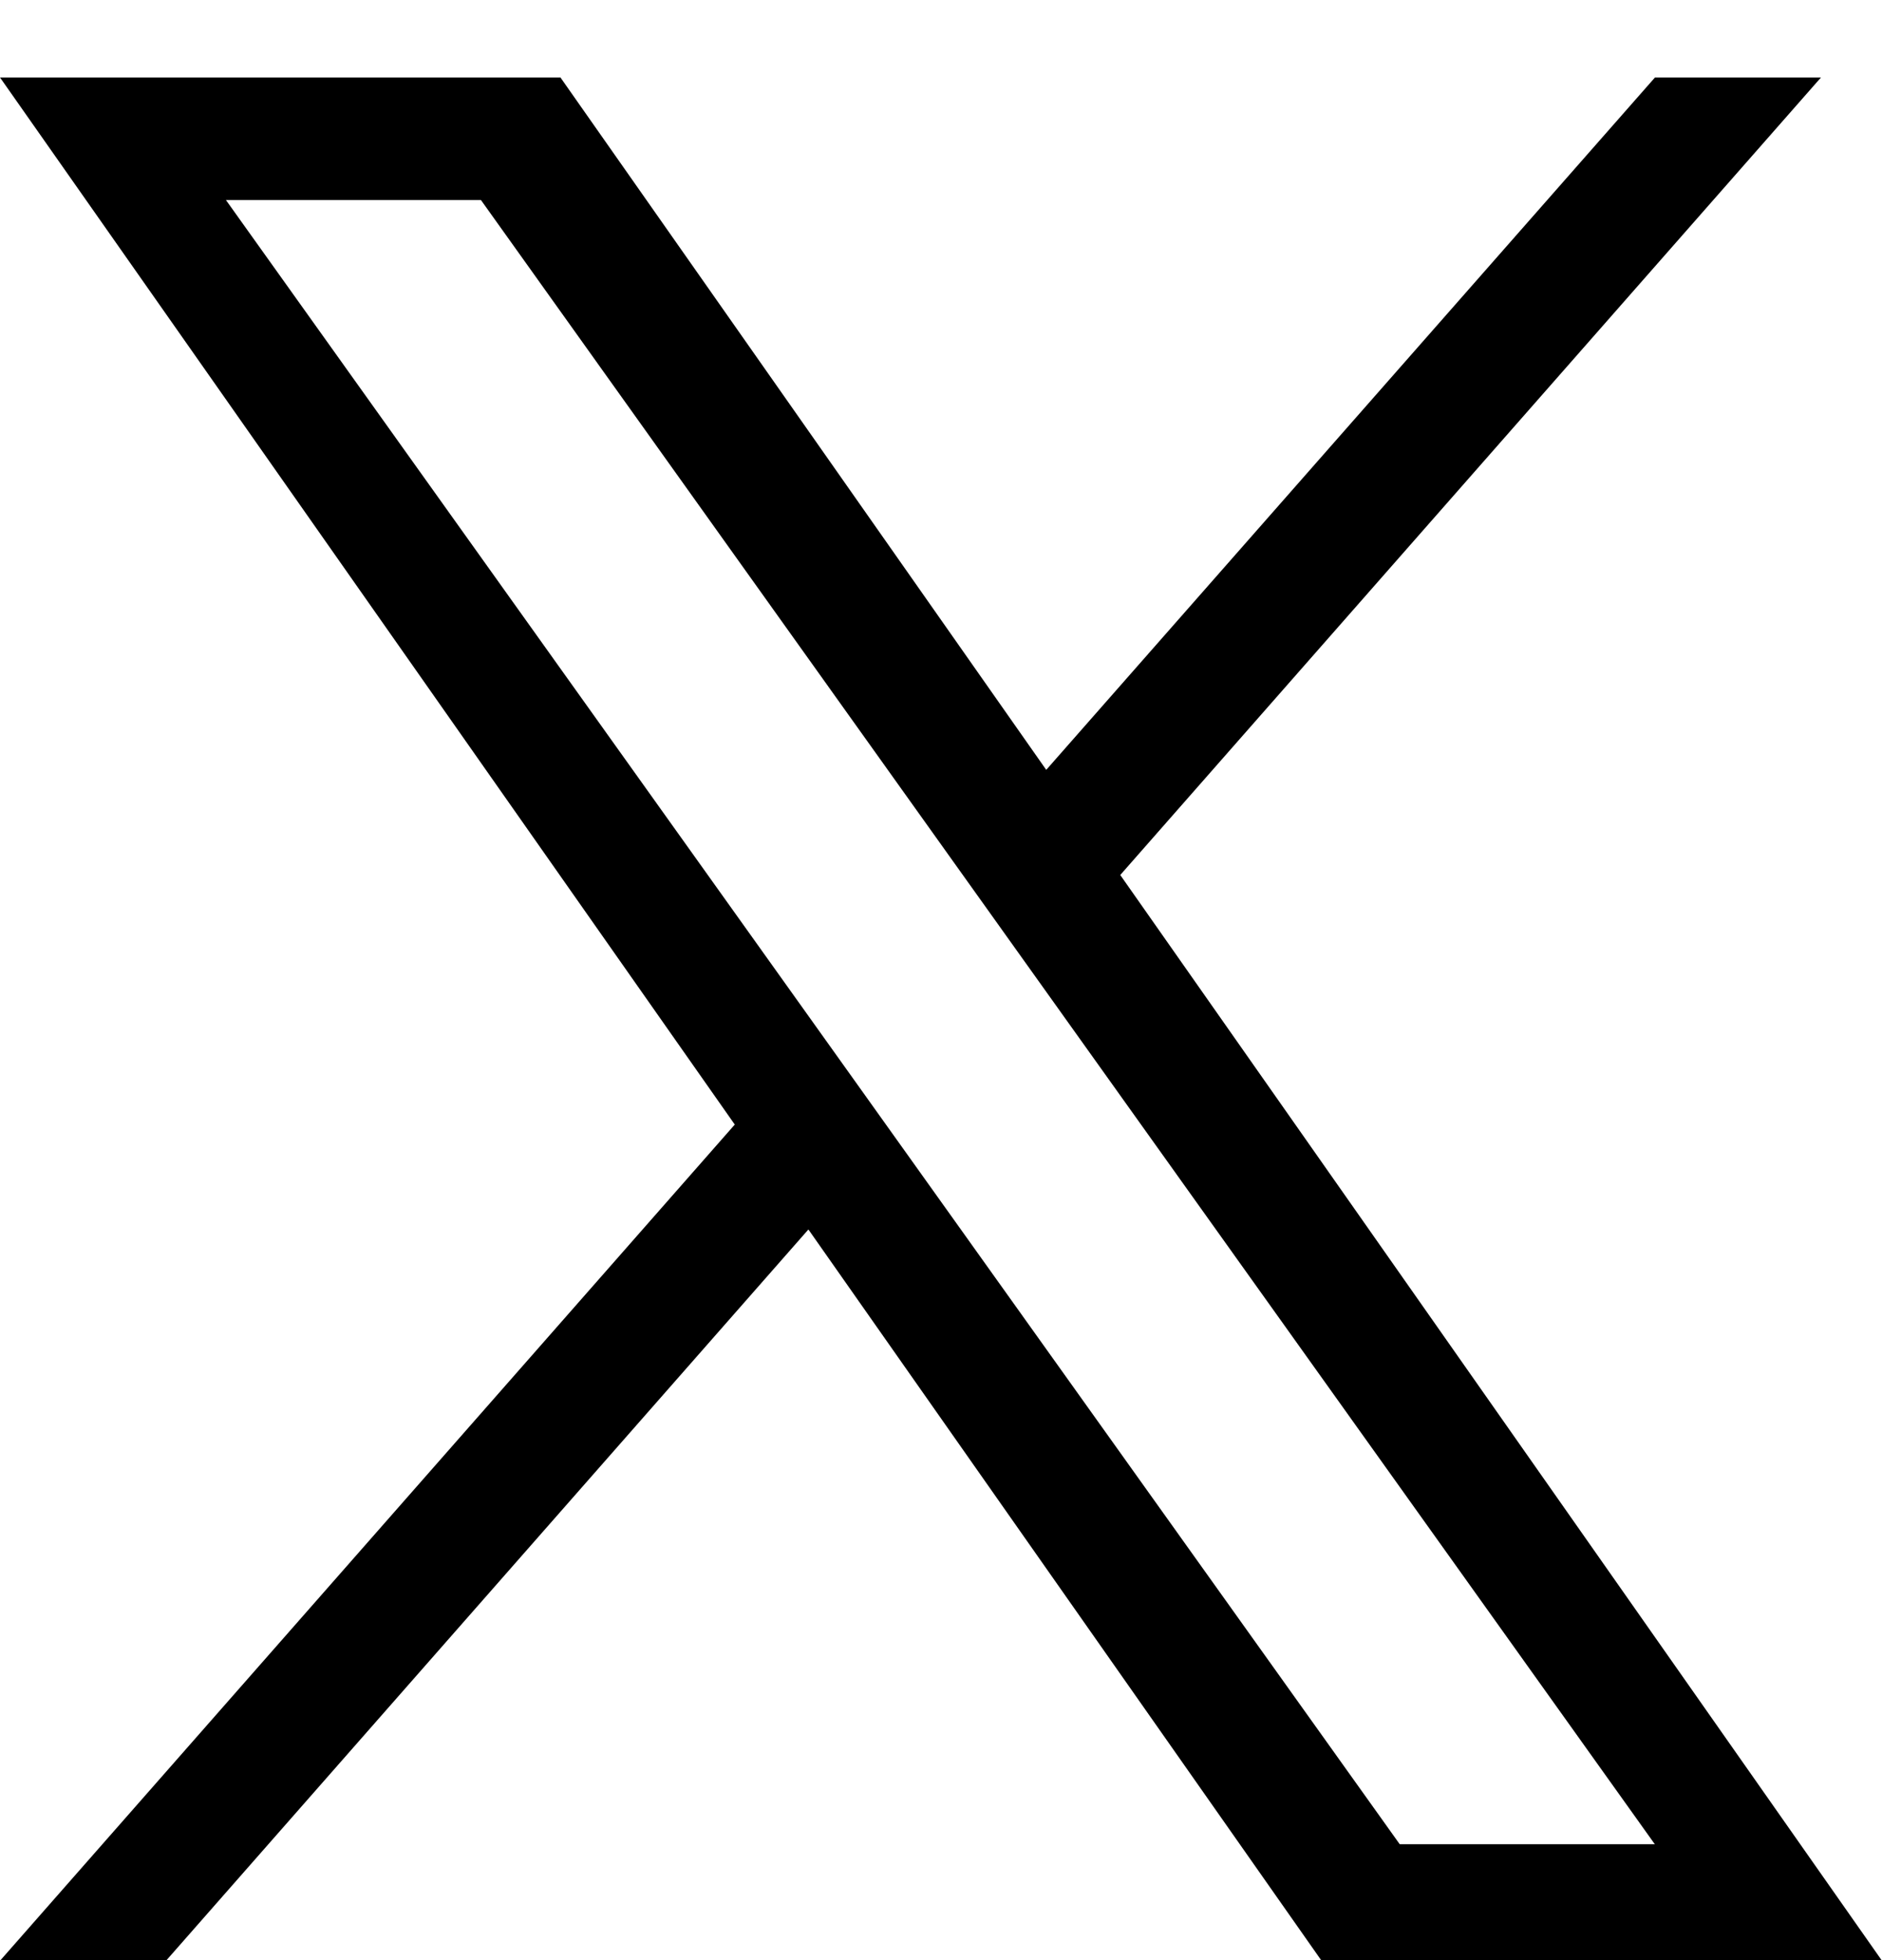 <svg width="24" height="25" viewBox="0 0 24 25" fill="none" xmlns="http://www.w3.org/2000/svg">
<path d="M14.286 11.16L23.222 0.988H21.105L13.342 9.819L7.147 0.988H0L9.37 14.343L0 25.008H2.117L10.309 15.681L16.853 25.008H24M2.881 2.551H6.133L21.103 23.522H17.85" fill="black"/>
</svg>
